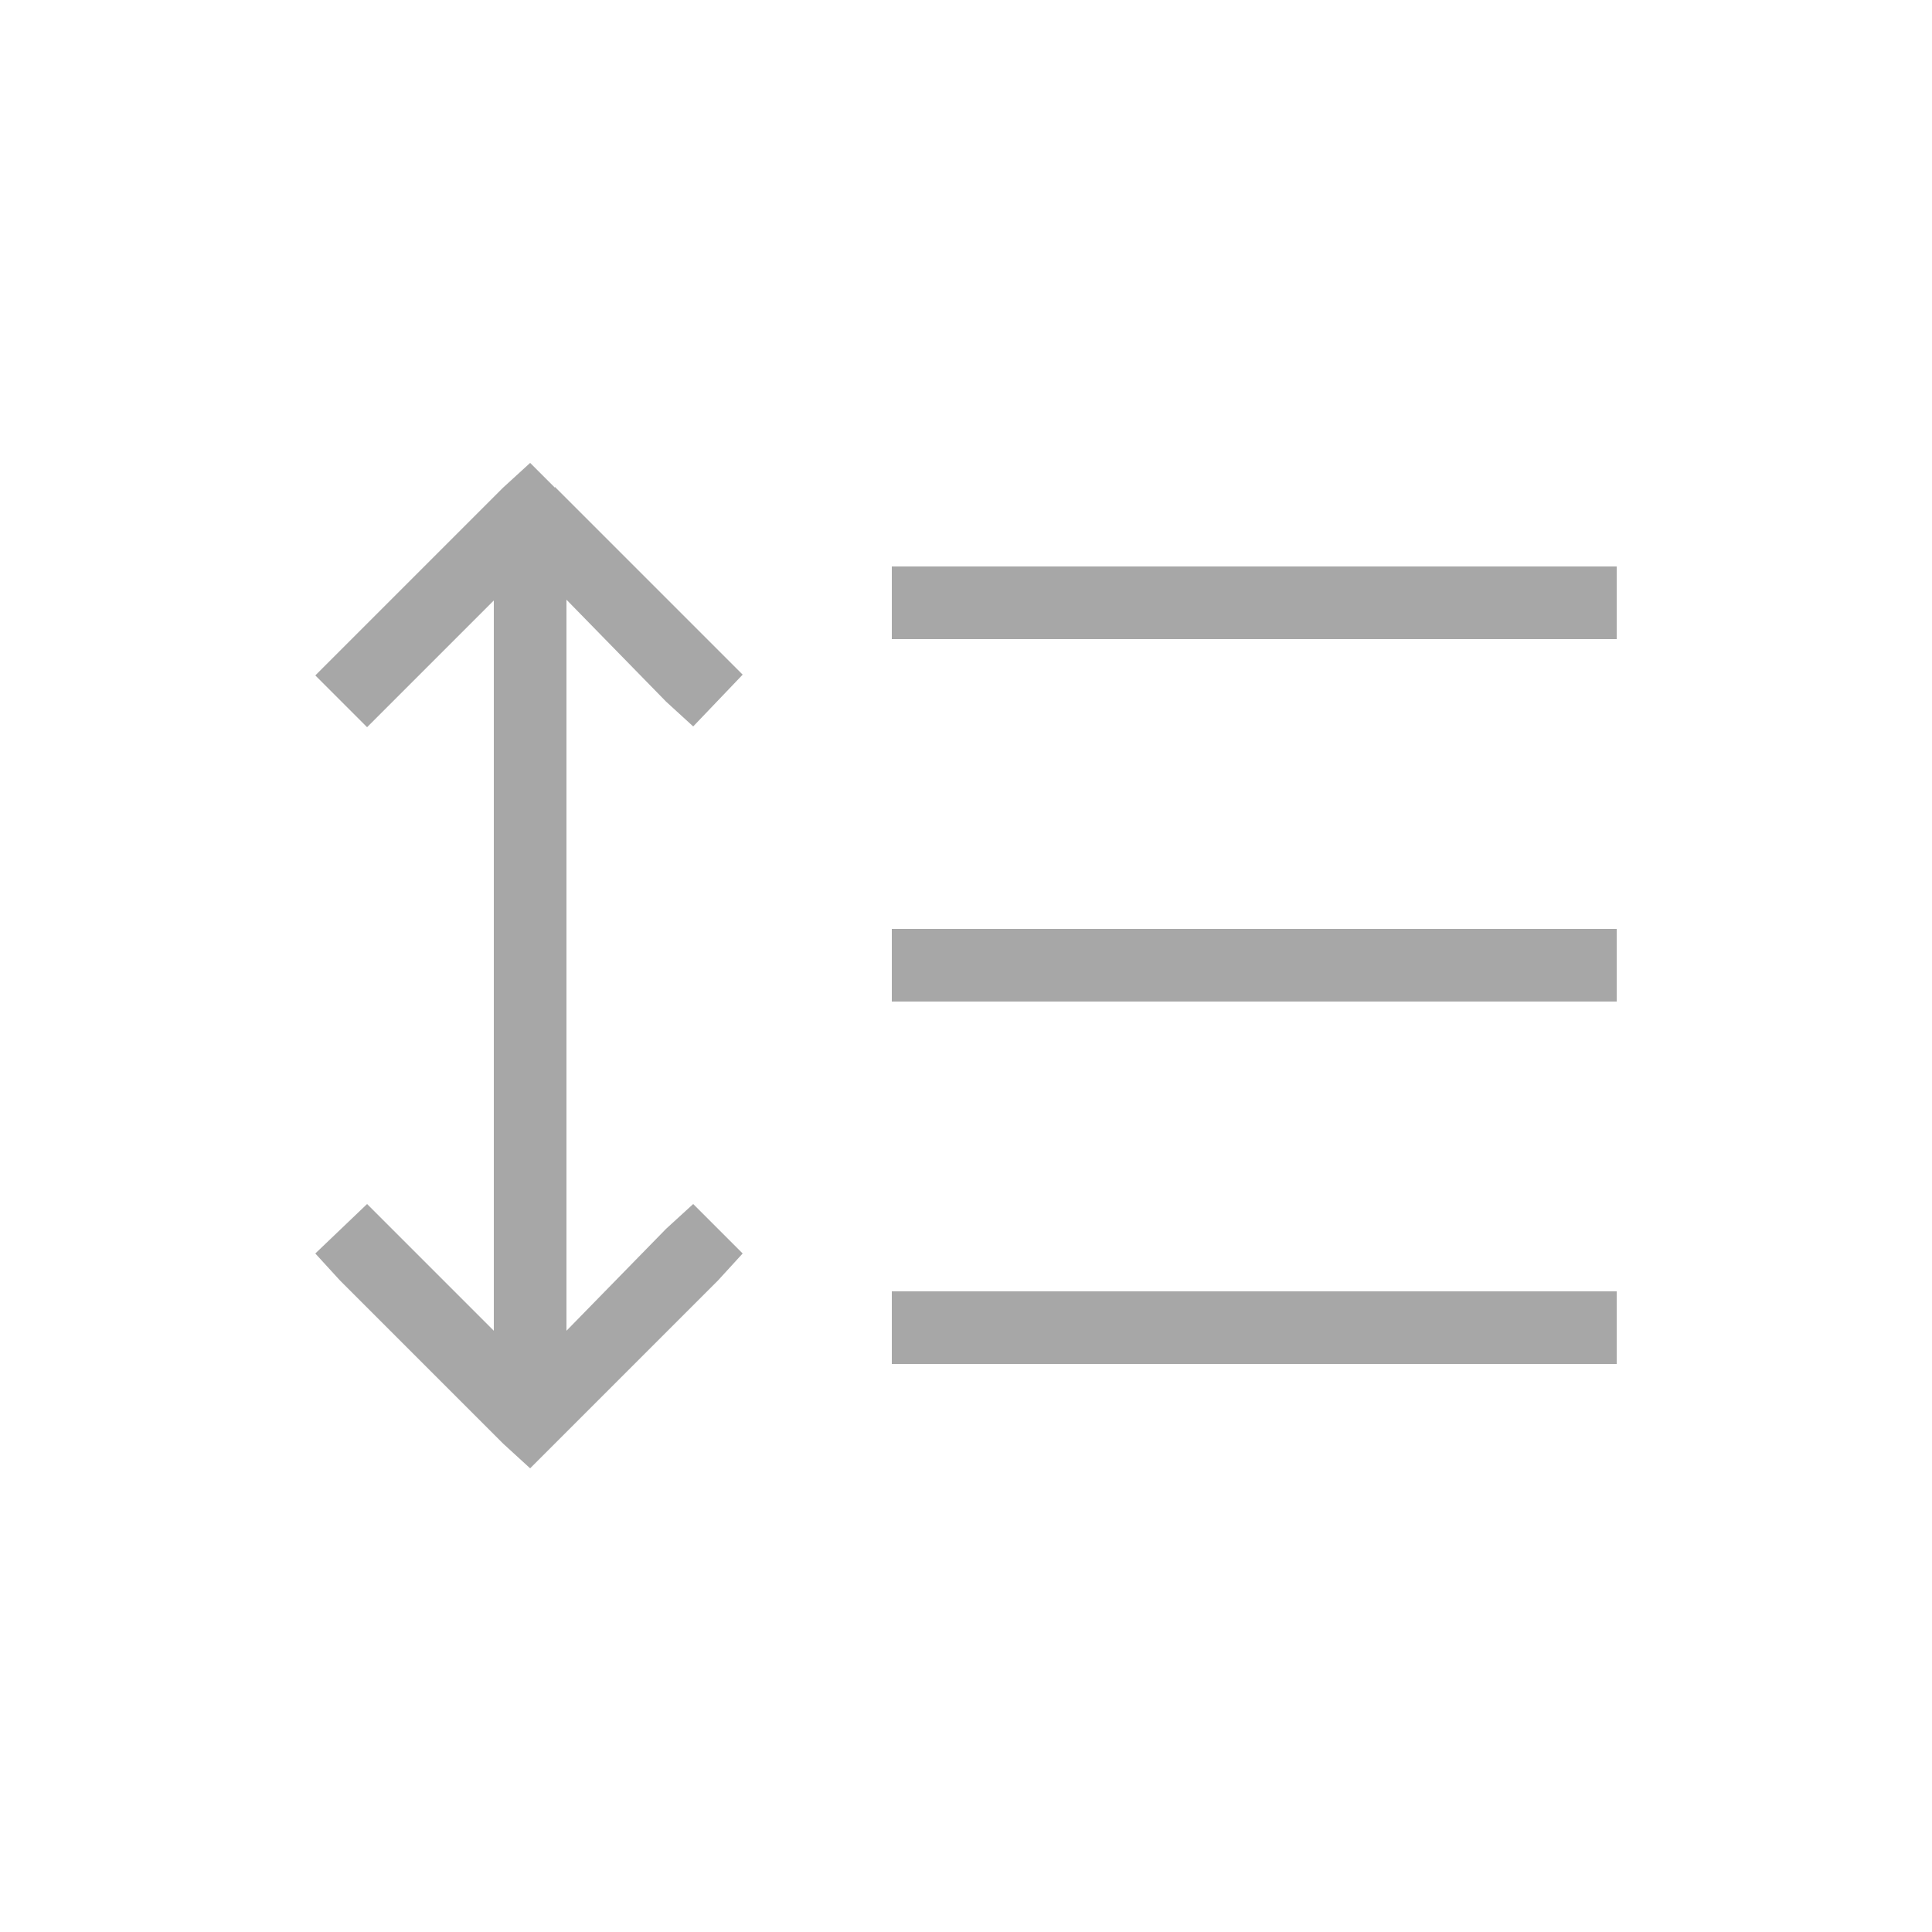 <svg width="25" height="25" viewBox="0 0 25 25" fill="none" xmlns="http://www.w3.org/2000/svg">
<g clip-path="url(#clip0_74_3590)">
<path d="M7.18 6.3L9.29 8.41L9.61 8.73L8.97 9.4L8.62 9.08L7.33 7.76V17.22L8.62 15.9L8.97 15.58L9.61 16.22L9.29 16.57L7.18 18.68L6.86 19L6.51 18.68L4.4 16.57L4.08 16.22L4.75 15.58L5.07 15.9L6.39 17.22V7.77L5.07 9.09L4.75 9.41L4.08 8.74L4.4 8.42L6.51 6.31L6.86 5.99L7.18 6.31V6.3ZM12.01 7.33H20.92V8.27H11.54V7.33H12.01ZM12.01 12.02H20.92V12.96H11.54V12.02H12.01ZM11.54 16.71H20.92V17.65H11.54V16.71Z" fill="#505050" fill-opacity="0.5"/>
</g>
<defs>
<clipPath id="clip0_74_3590">
<rect width="25" height="25" fill="white"/>
</clipPath>
</defs>
</svg>
